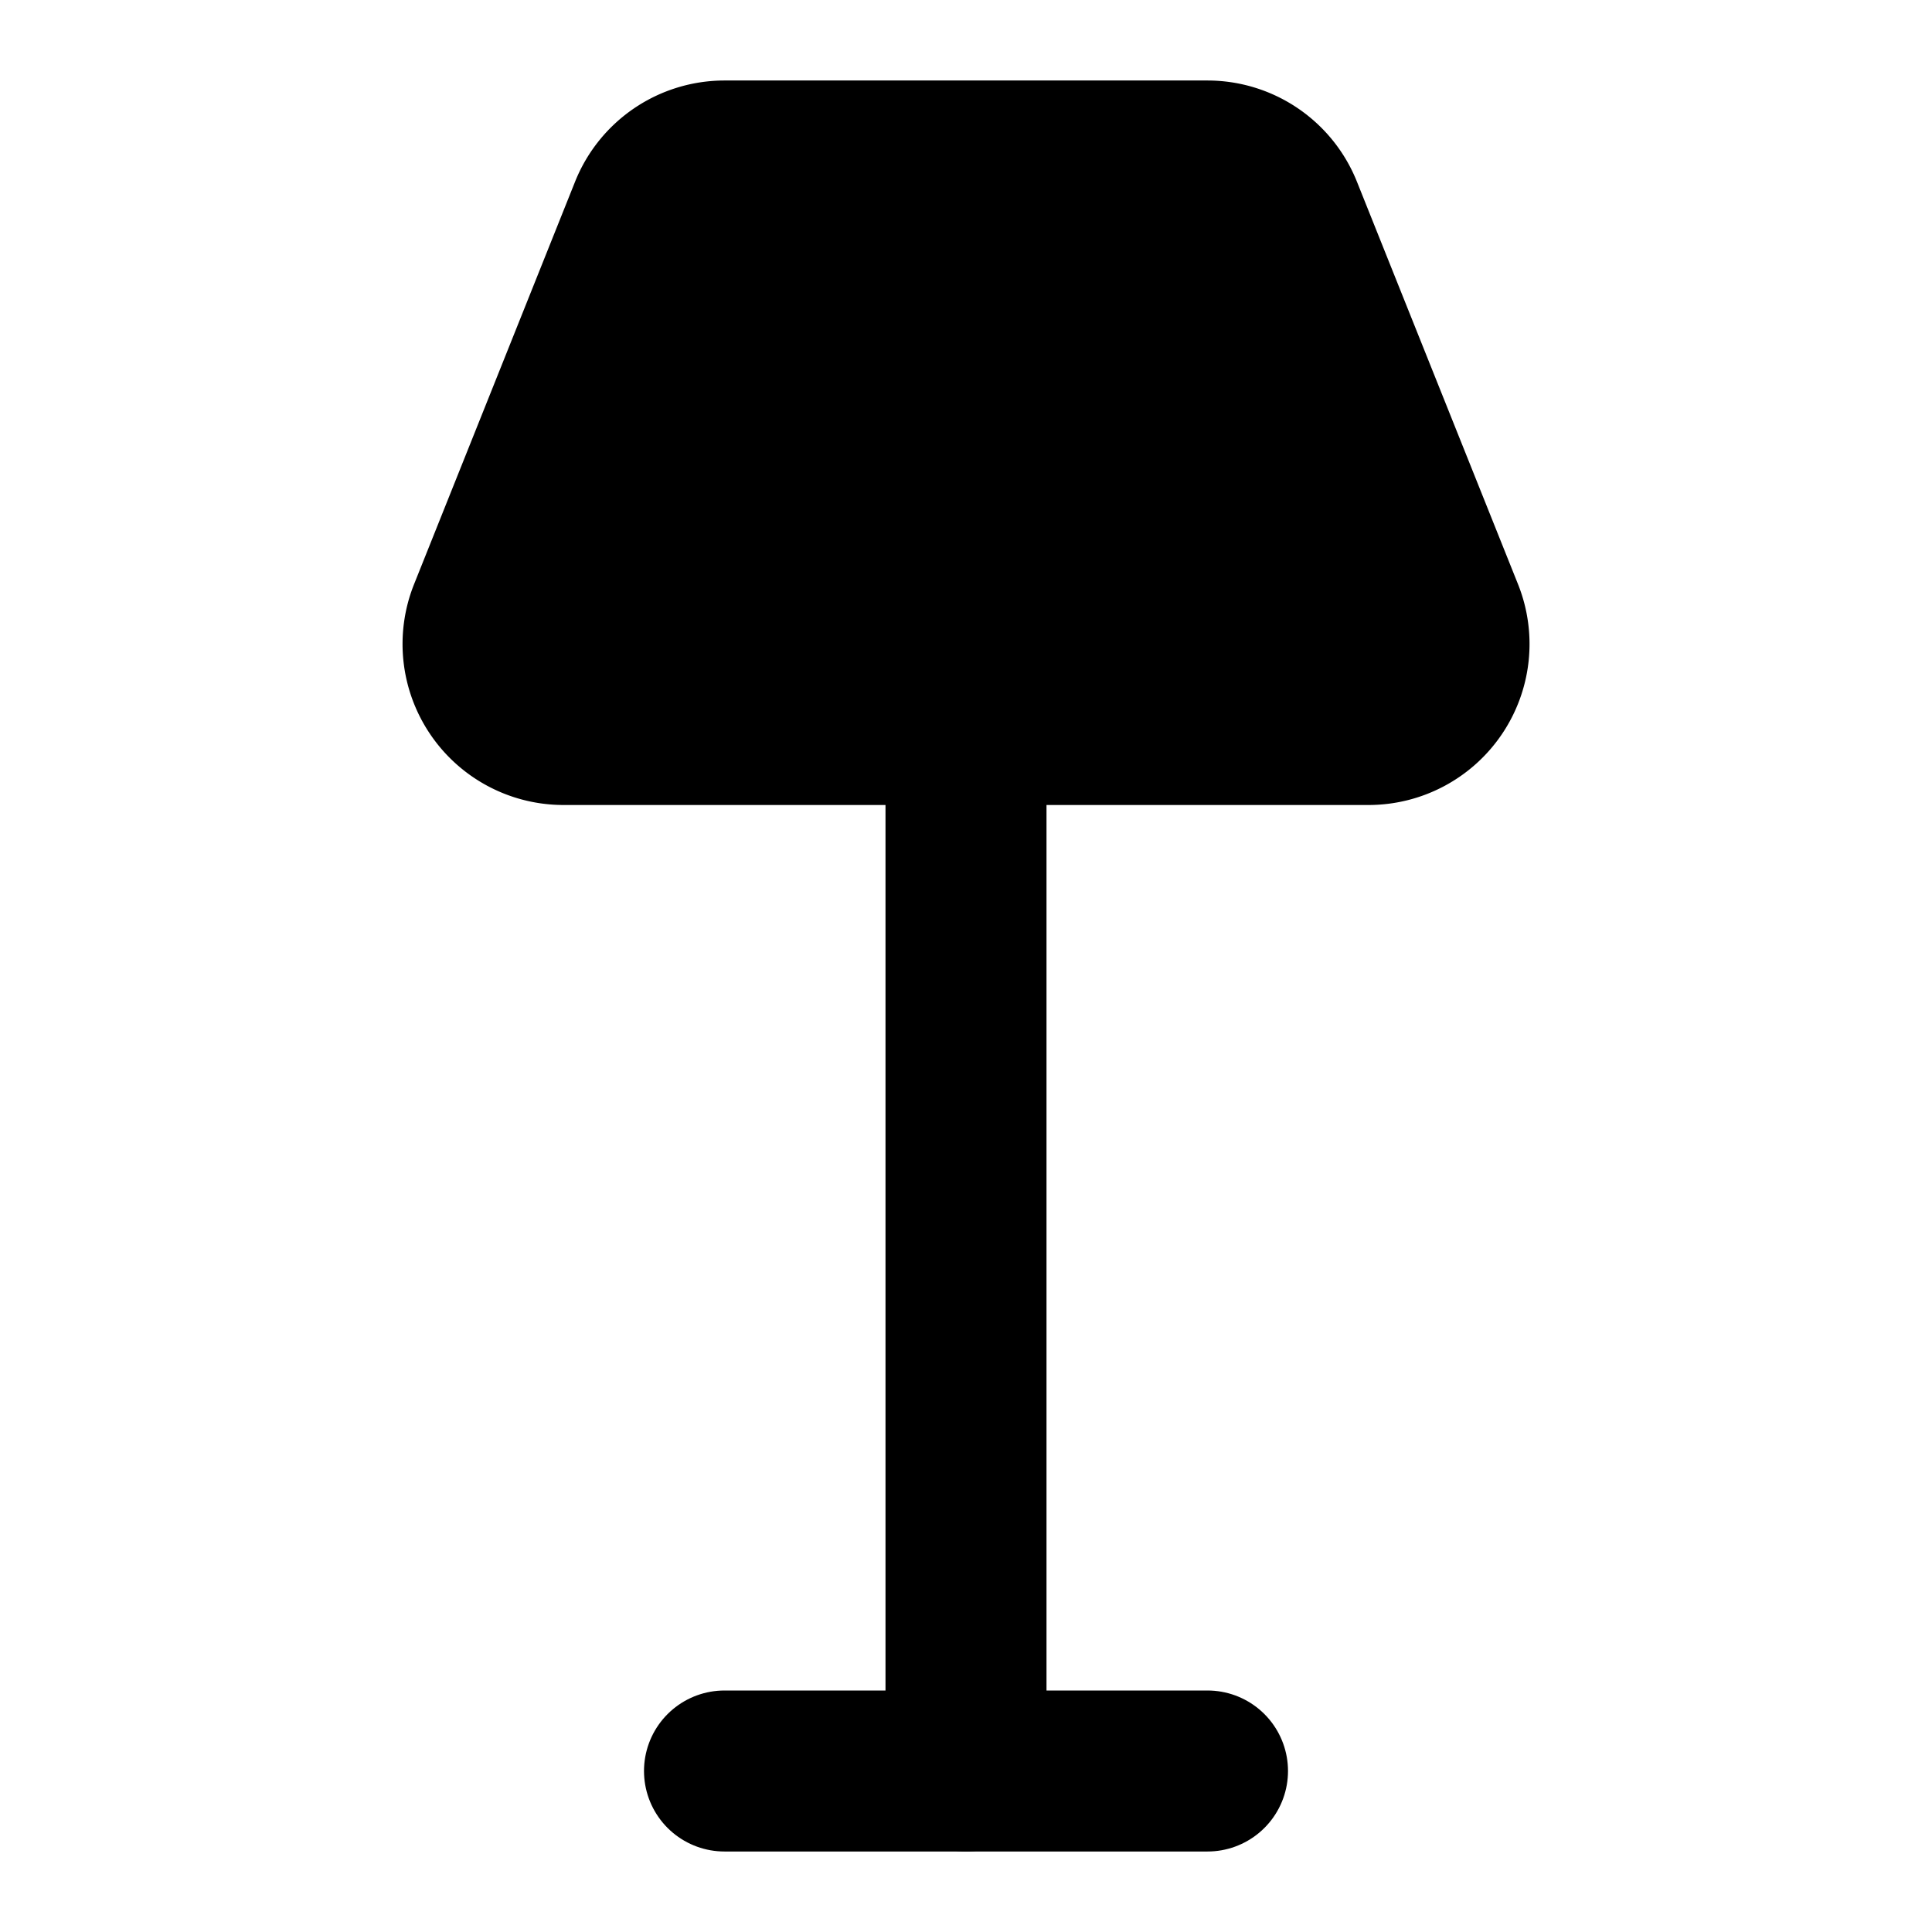 <svg
    xmlns="http://www.w3.org/2000/svg"
    width="24"
    height="24"
    viewBox="0 0 24 24"
    fill="currentColor"
    stroke="currentColor"
    stroke-width="2"
    stroke-linecap="round"
    stroke-linejoin="round"
>
    <path vector-effect="non-scaling-stroke" d="M12 10v12" />
    <path
        vector-effect="non-scaling-stroke"
        d="M17.929 7.629A1 1 0 0 1 17 9H7a1 1 0 0 1-.928-1.371l2-5A1 1 0 0 1 9 2h6a1 1 0 0 1 .928.629z"
    />
    <path vector-effect="non-scaling-stroke" d="M9 22h6" />
</svg>
